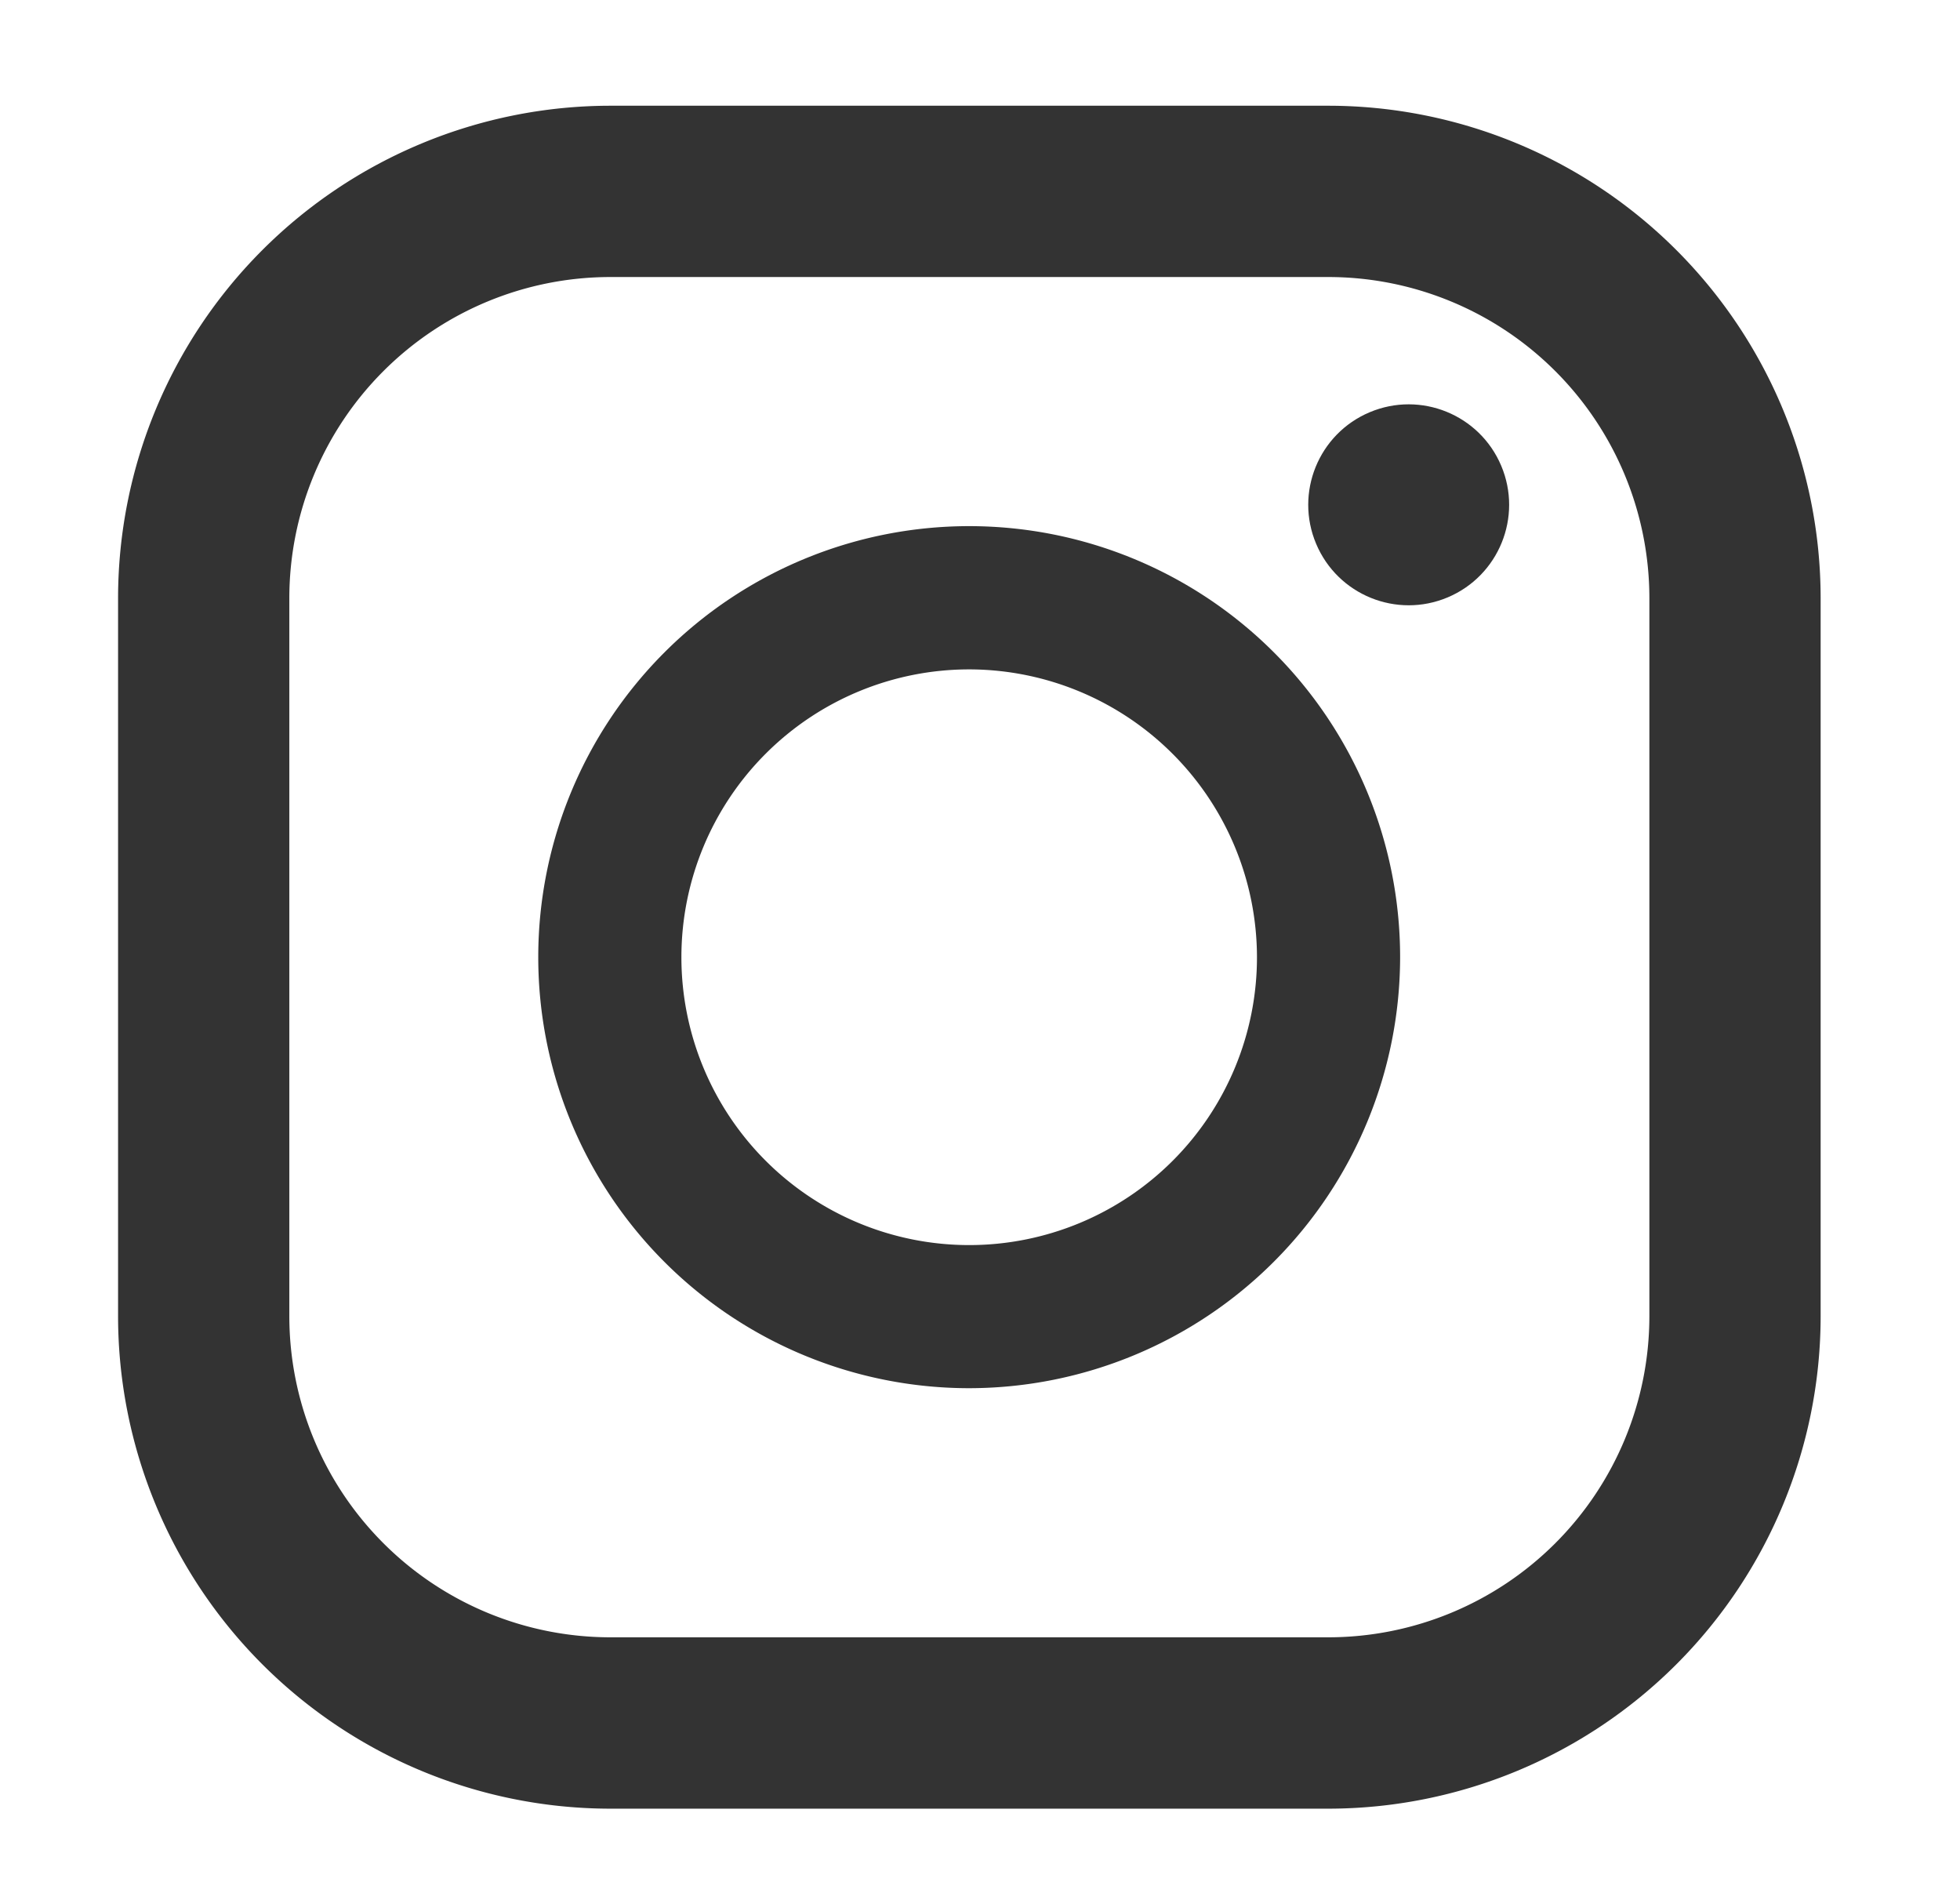 <svg xmlns="http://www.w3.org/2000/svg" xmlns:xlink="http://www.w3.org/1999/xlink" width="29" height="28" viewBox="0 0 29 28"><defs><clipPath id="a"><rect width="29" height="28" transform="translate(-0.183)" fill="#333" stroke="#707070" stroke-width="1"/></clipPath></defs><g transform="translate(0.183)" clip-path="url(#a)"><g transform="translate(14.159 14.159)"><g transform="translate(-12.595 -12.595)"><path d="M17.91,25.191H7.281A7.289,7.289,0,0,1,0,17.91V7.281A7.289,7.289,0,0,1,7.281,0H17.91a7.289,7.289,0,0,1,7.281,7.281V17.91A7.289,7.289,0,0,1,17.91,25.191ZM7.281,2.534A4.752,4.752,0,0,0,2.534,7.281V17.91a4.752,4.752,0,0,0,4.747,4.746H17.91a4.752,4.752,0,0,0,4.747-4.746V7.281A4.752,4.752,0,0,0,17.91,2.534Z" fill="#333"/><g transform="translate(6.22 6.22)"><path d="M113.8,120.178a6.376,6.376,0,1,1,6.376-6.376A6.383,6.383,0,0,1,113.8,120.178Zm0-10.633a4.258,4.258,0,1,0,4.258,4.258A4.263,4.263,0,0,0,113.8,109.545Z" transform="translate(-107.427 -107.427)" fill="#333"/></g><circle cx="1.486" cy="1.486" r="1.486" transform="translate(17.149 5.112) rotate(-22.876)" fill="#333"/></g></g></g></svg>
